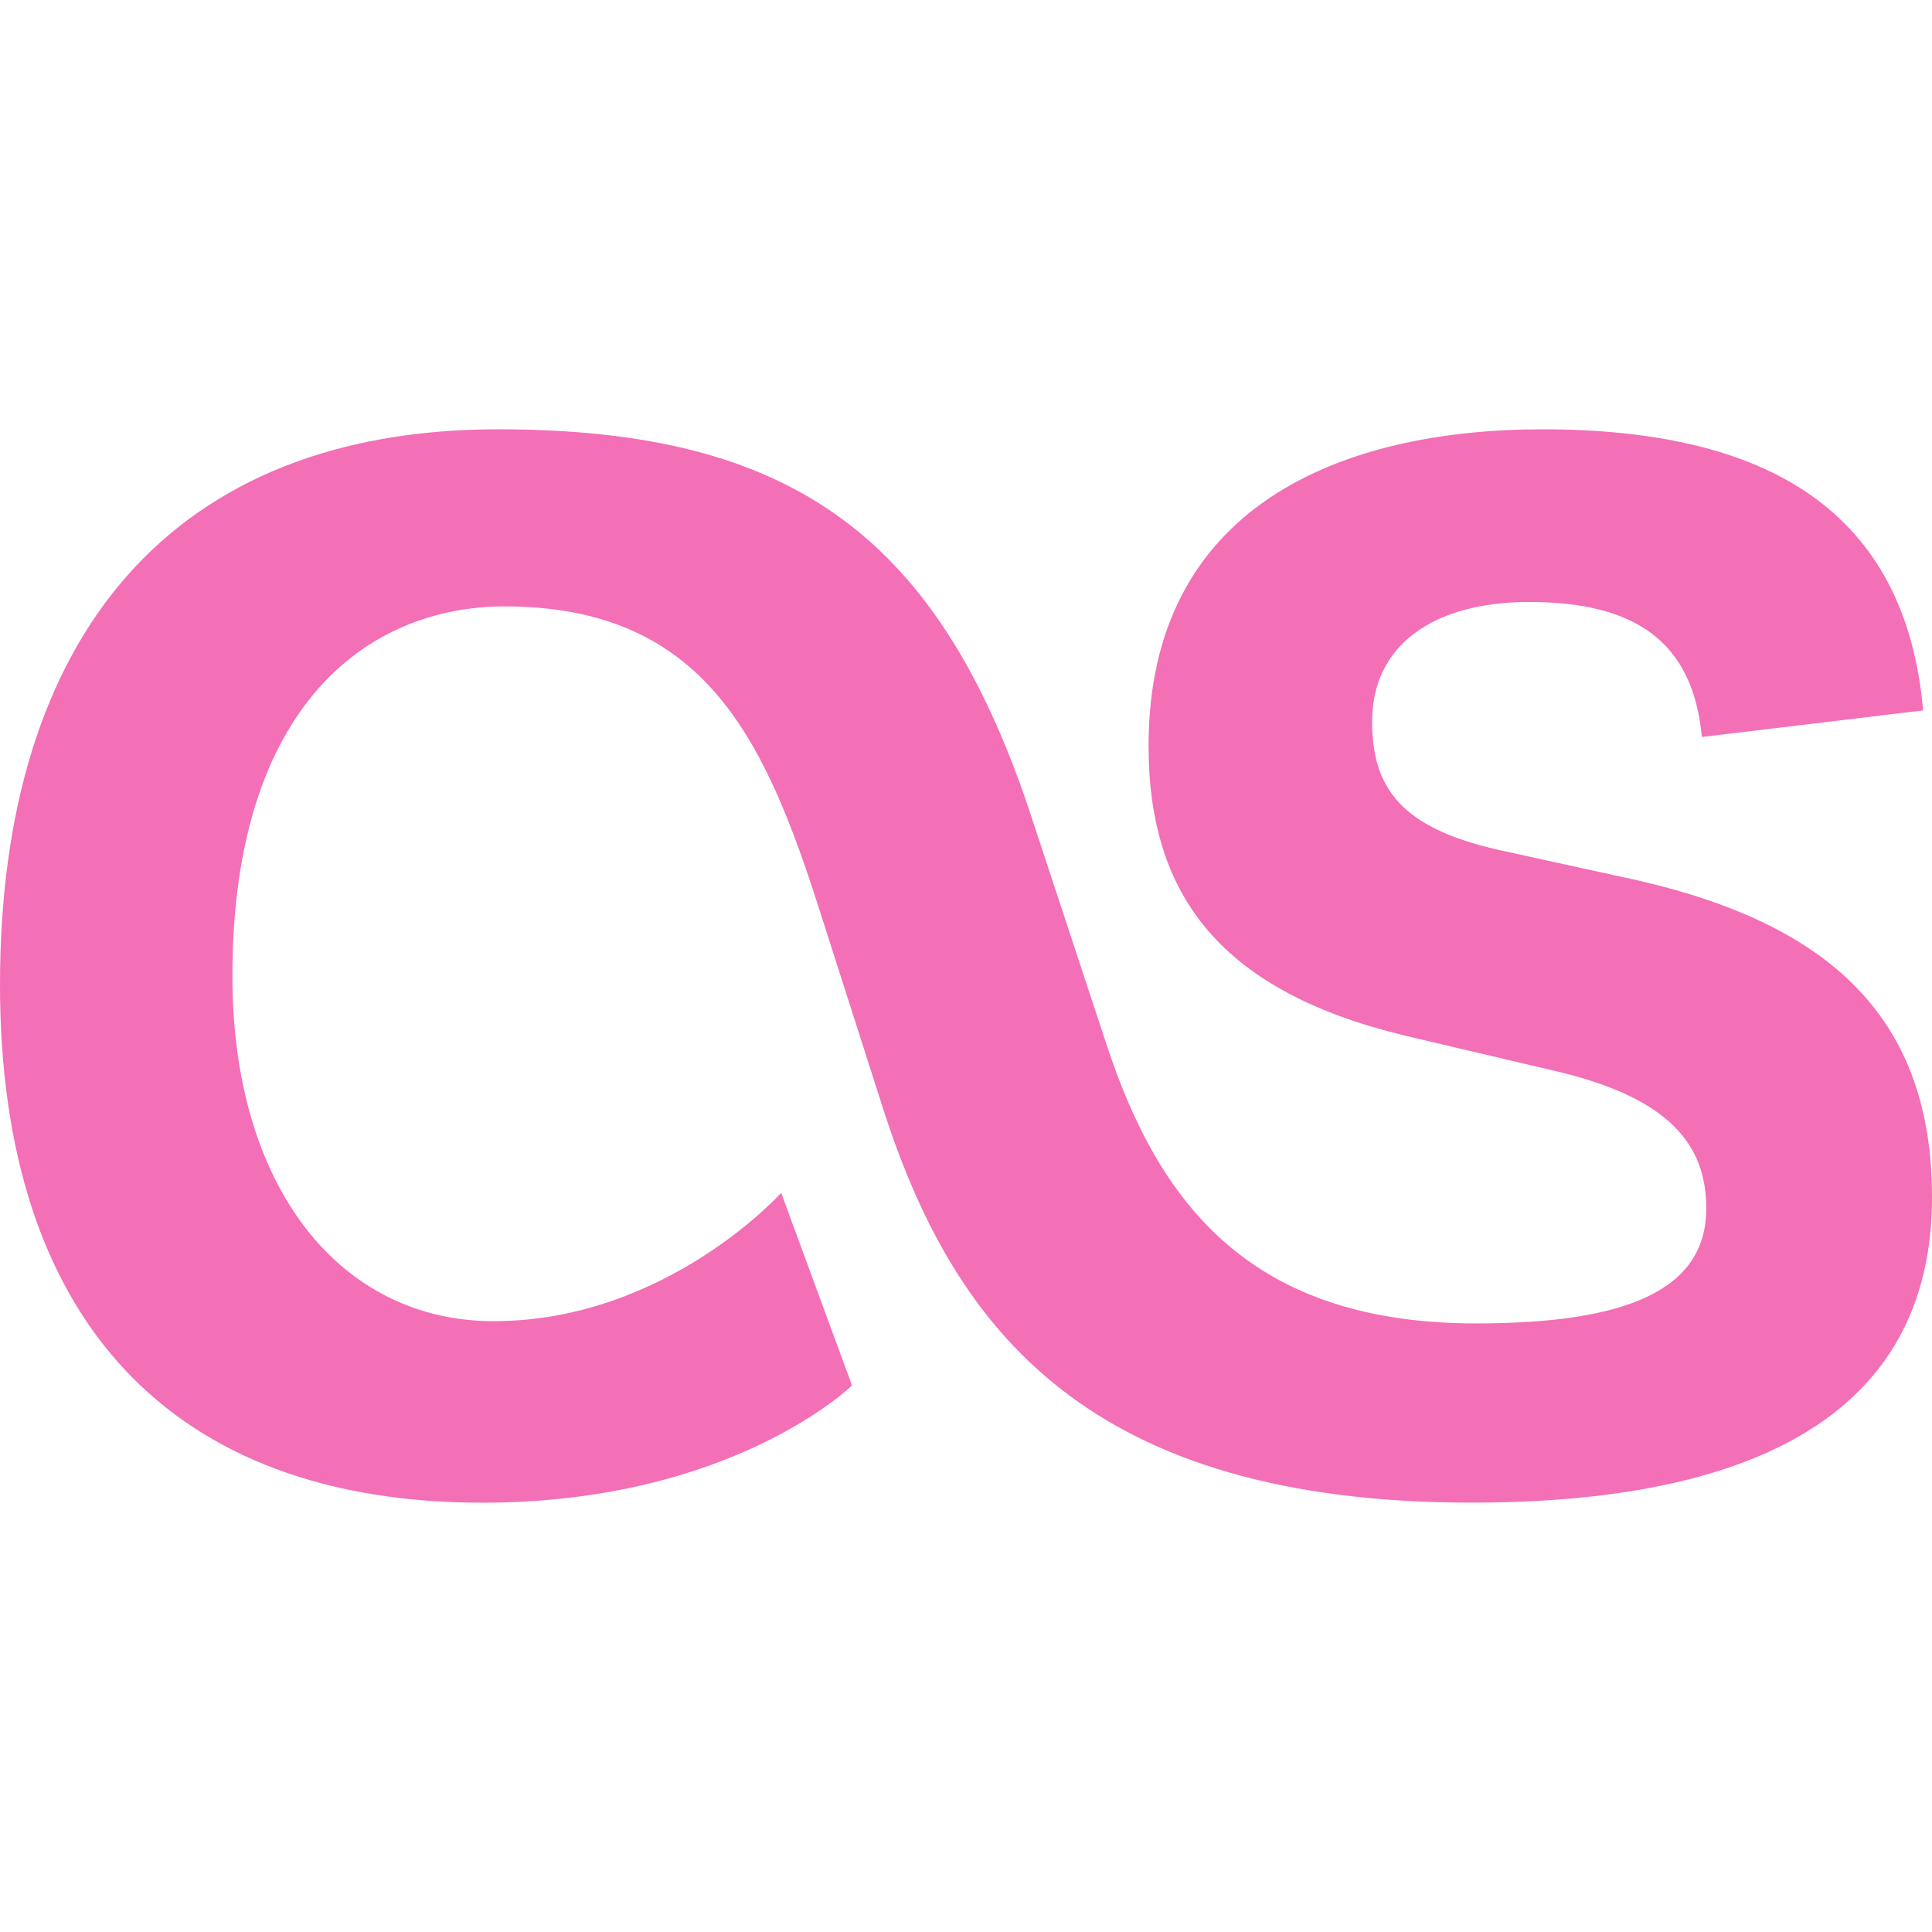 <svg role="img" width="32px" height="32px" viewBox="0 0 24 24" xmlns="http://www.w3.org/2000/svg"><title>Last.fm</title><path fill="#f36fb6" d="M10.584 17.21l-.88-2.392s-1.43 1.594-3.573 1.594c-1.897 0-3.244-1.649-3.244-4.288 0-3.382 1.704-4.591 3.381-4.591 2.42 0 3.189 1.567 3.849 3.574l.88 2.749c.88 2.666 2.529 4.81 7.285 4.81 3.409 0 5.718-1.044 5.718-3.793 0-2.227-1.265-3.381-3.63-3.931l-1.758-.385c-1.21-.275-1.567-.77-1.567-1.595 0-.934.742-1.484 1.952-1.484 1.32 0 2.034.495 2.144 1.677l2.749-.33c-.22-2.474-1.924-3.492-4.729-3.492-2.474 0-4.893.935-4.893 3.932 0 1.87.907 3.051 3.189 3.601l1.87.44c1.402.33 1.869.907 1.869 1.704 0 1.017-.99 1.43-2.86 1.43-2.776 0-3.93-1.457-4.59-3.464l-.907-2.75c-1.155-3.573-2.997-4.893-6.653-4.893C2.144 5.333 0 7.89 0 12.233c0 4.18 2.144 6.434 5.993 6.434 3.106 0 4.591-1.457 4.591-1.457z"/></svg>